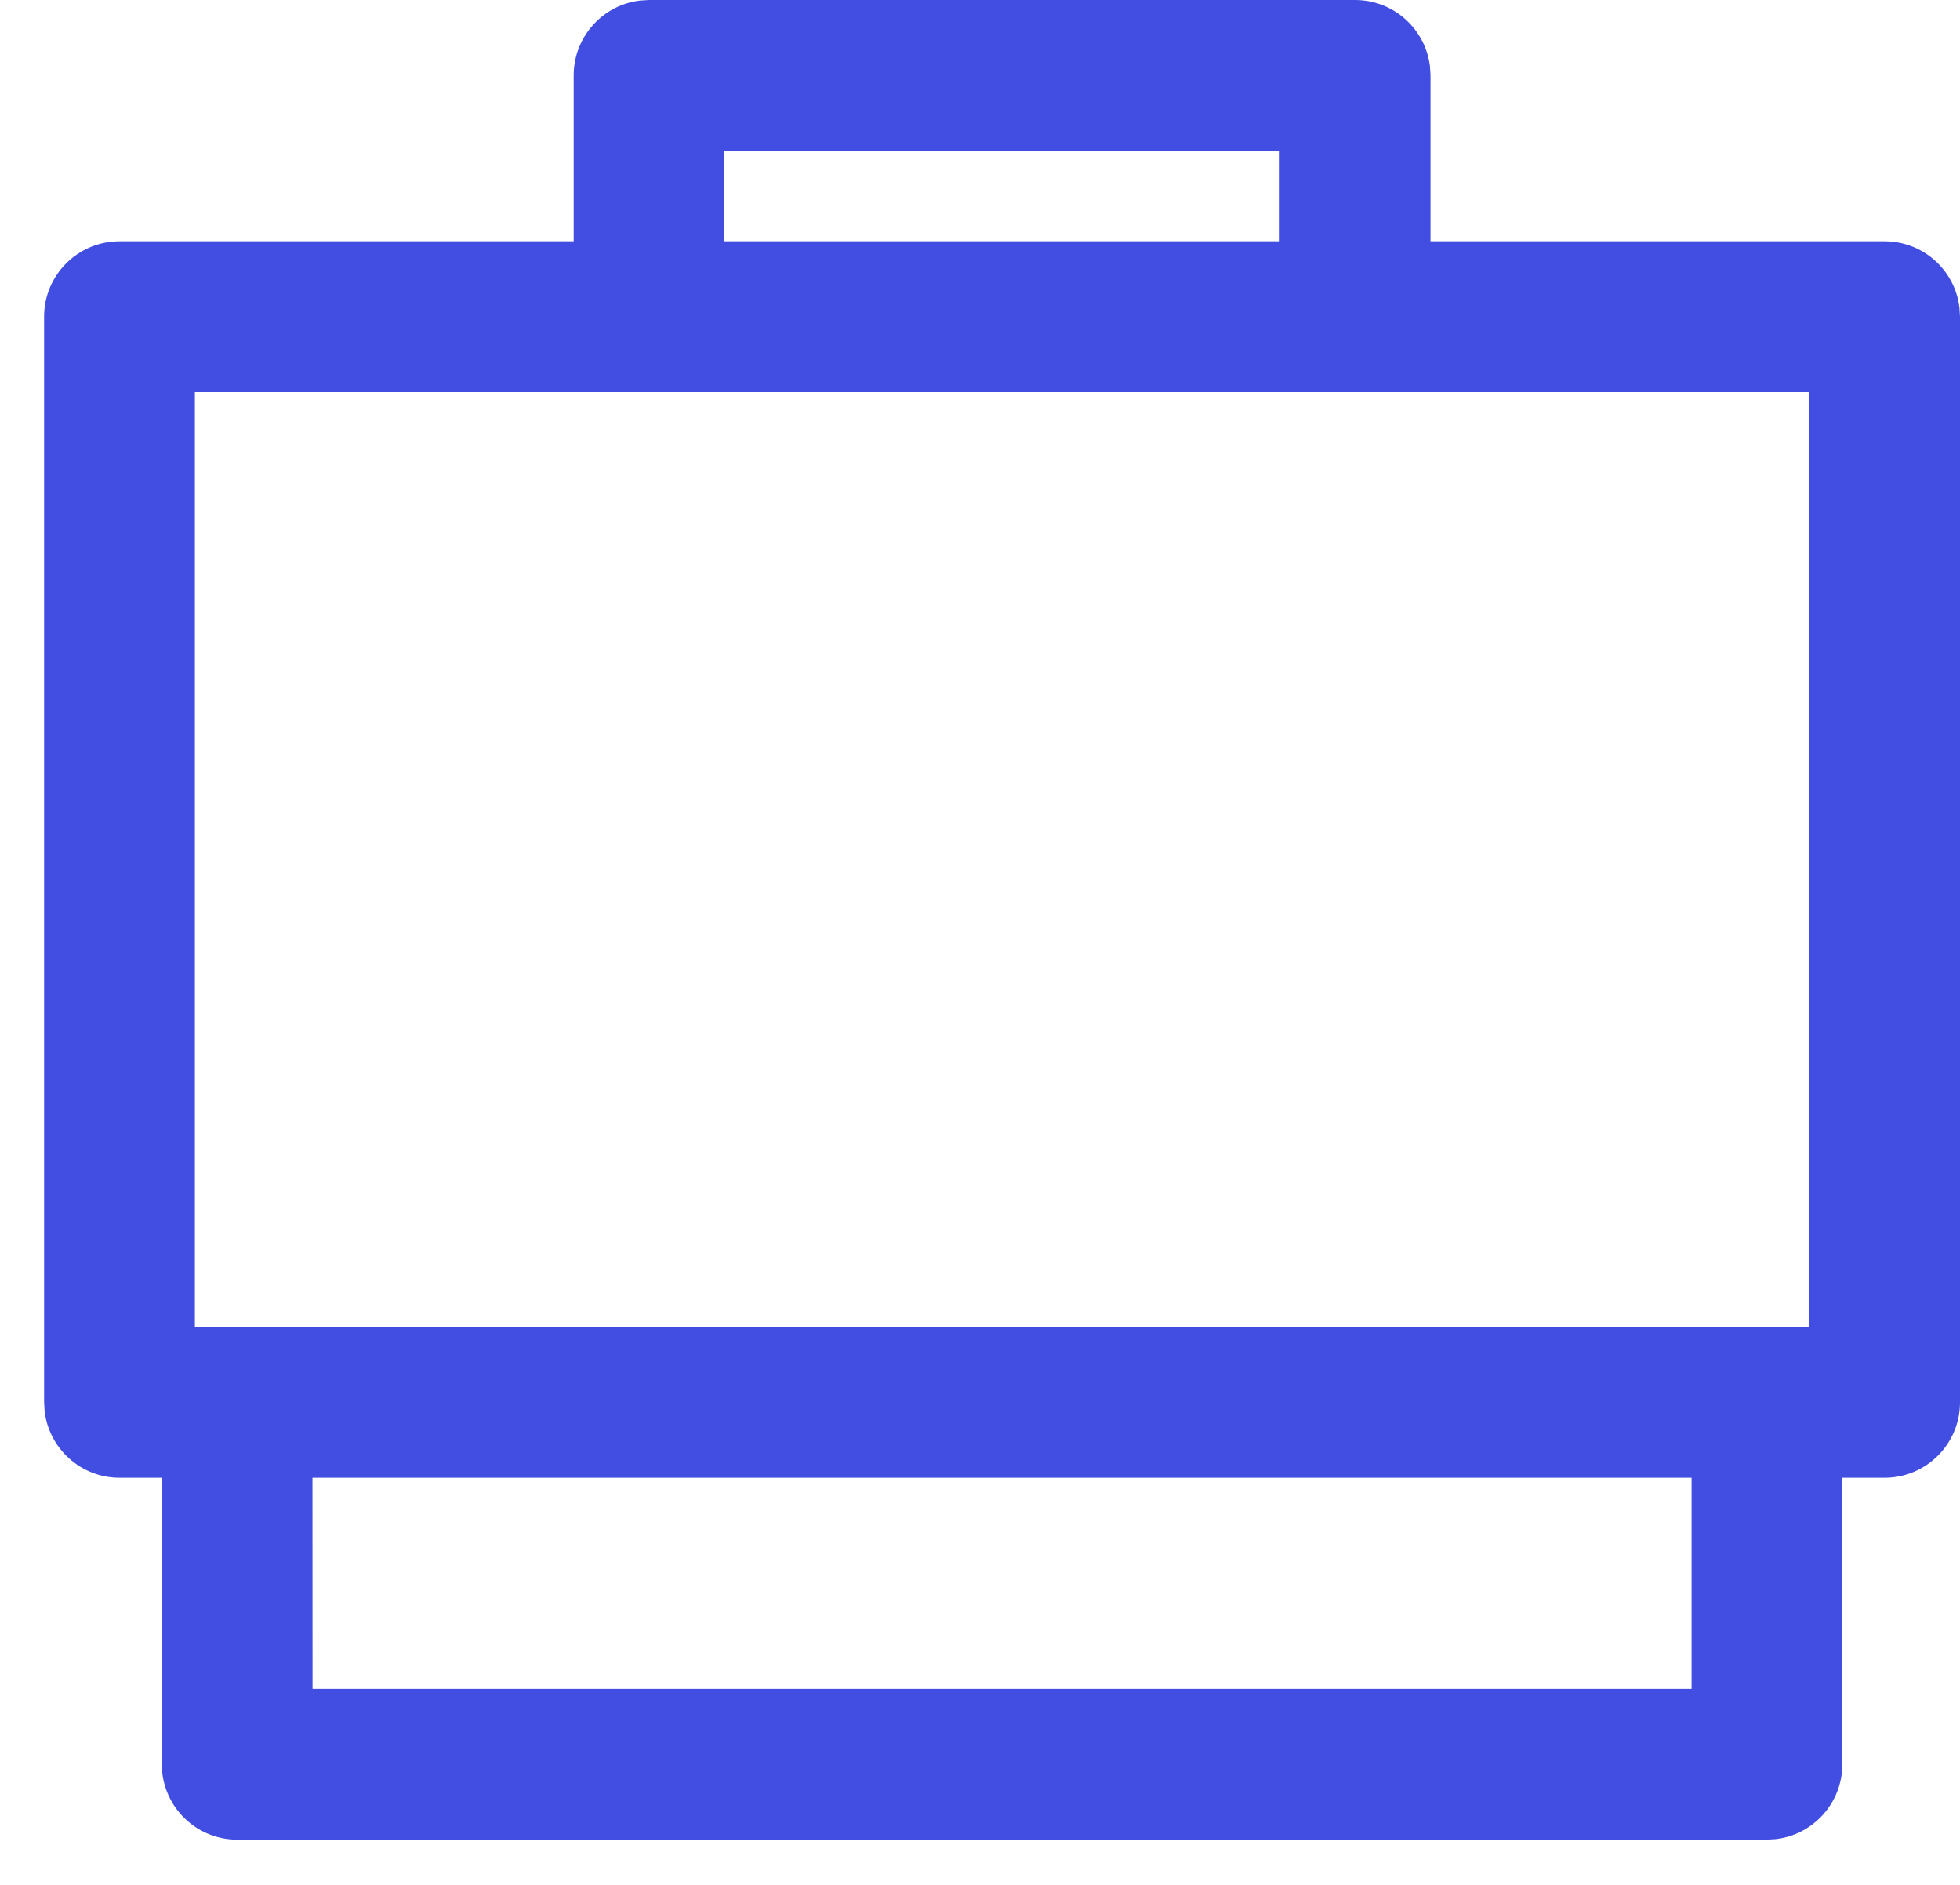 <svg xmlns="http://www.w3.org/2000/svg" width="26" height="25" viewBox="0 0 26 25">
    <g fill="none" fill-rule="evenodd">
        <g fill="#424EE2" fill-rule="nonzero">
            <g>
                <g>
                    <g>
                        <g>
                            <g>
                                <path d="M17.976 0c.512 0 .935.386.993.883l.007.117v2.2H25c.513 0 .936.386.993.883L26 4.2v14.4c0 .552-.448 1-1 1h-.562l.001 3.8c0 .513-.386.936-.883.993l-.117.007H3.146c-.512 0-.935-.386-.993-.883l-.007-.117v-3.8h-.56c-.513 0-.936-.386-.994-.883L.585 18.6V4.2c0-.552.448-1 1-1H7.61V1c0-.513.387-.936.884-.993L8.61 0h9.366zm4.462 19.6H4.145l.001 2.8h18.293v-2.8zM24 5.2H2.585v12.4h21.414V5.2zM16.975 2H9.609v1.2h7.366V2z" transform="translate(-993 -2657) translate(0 2369) translate(191 264) translate(779) translate(10 10) translate(13 14)"/>
                            </g>
                        </g>
                    </g>
                </g>
            </g>
        </g>
    </g>
</svg>
